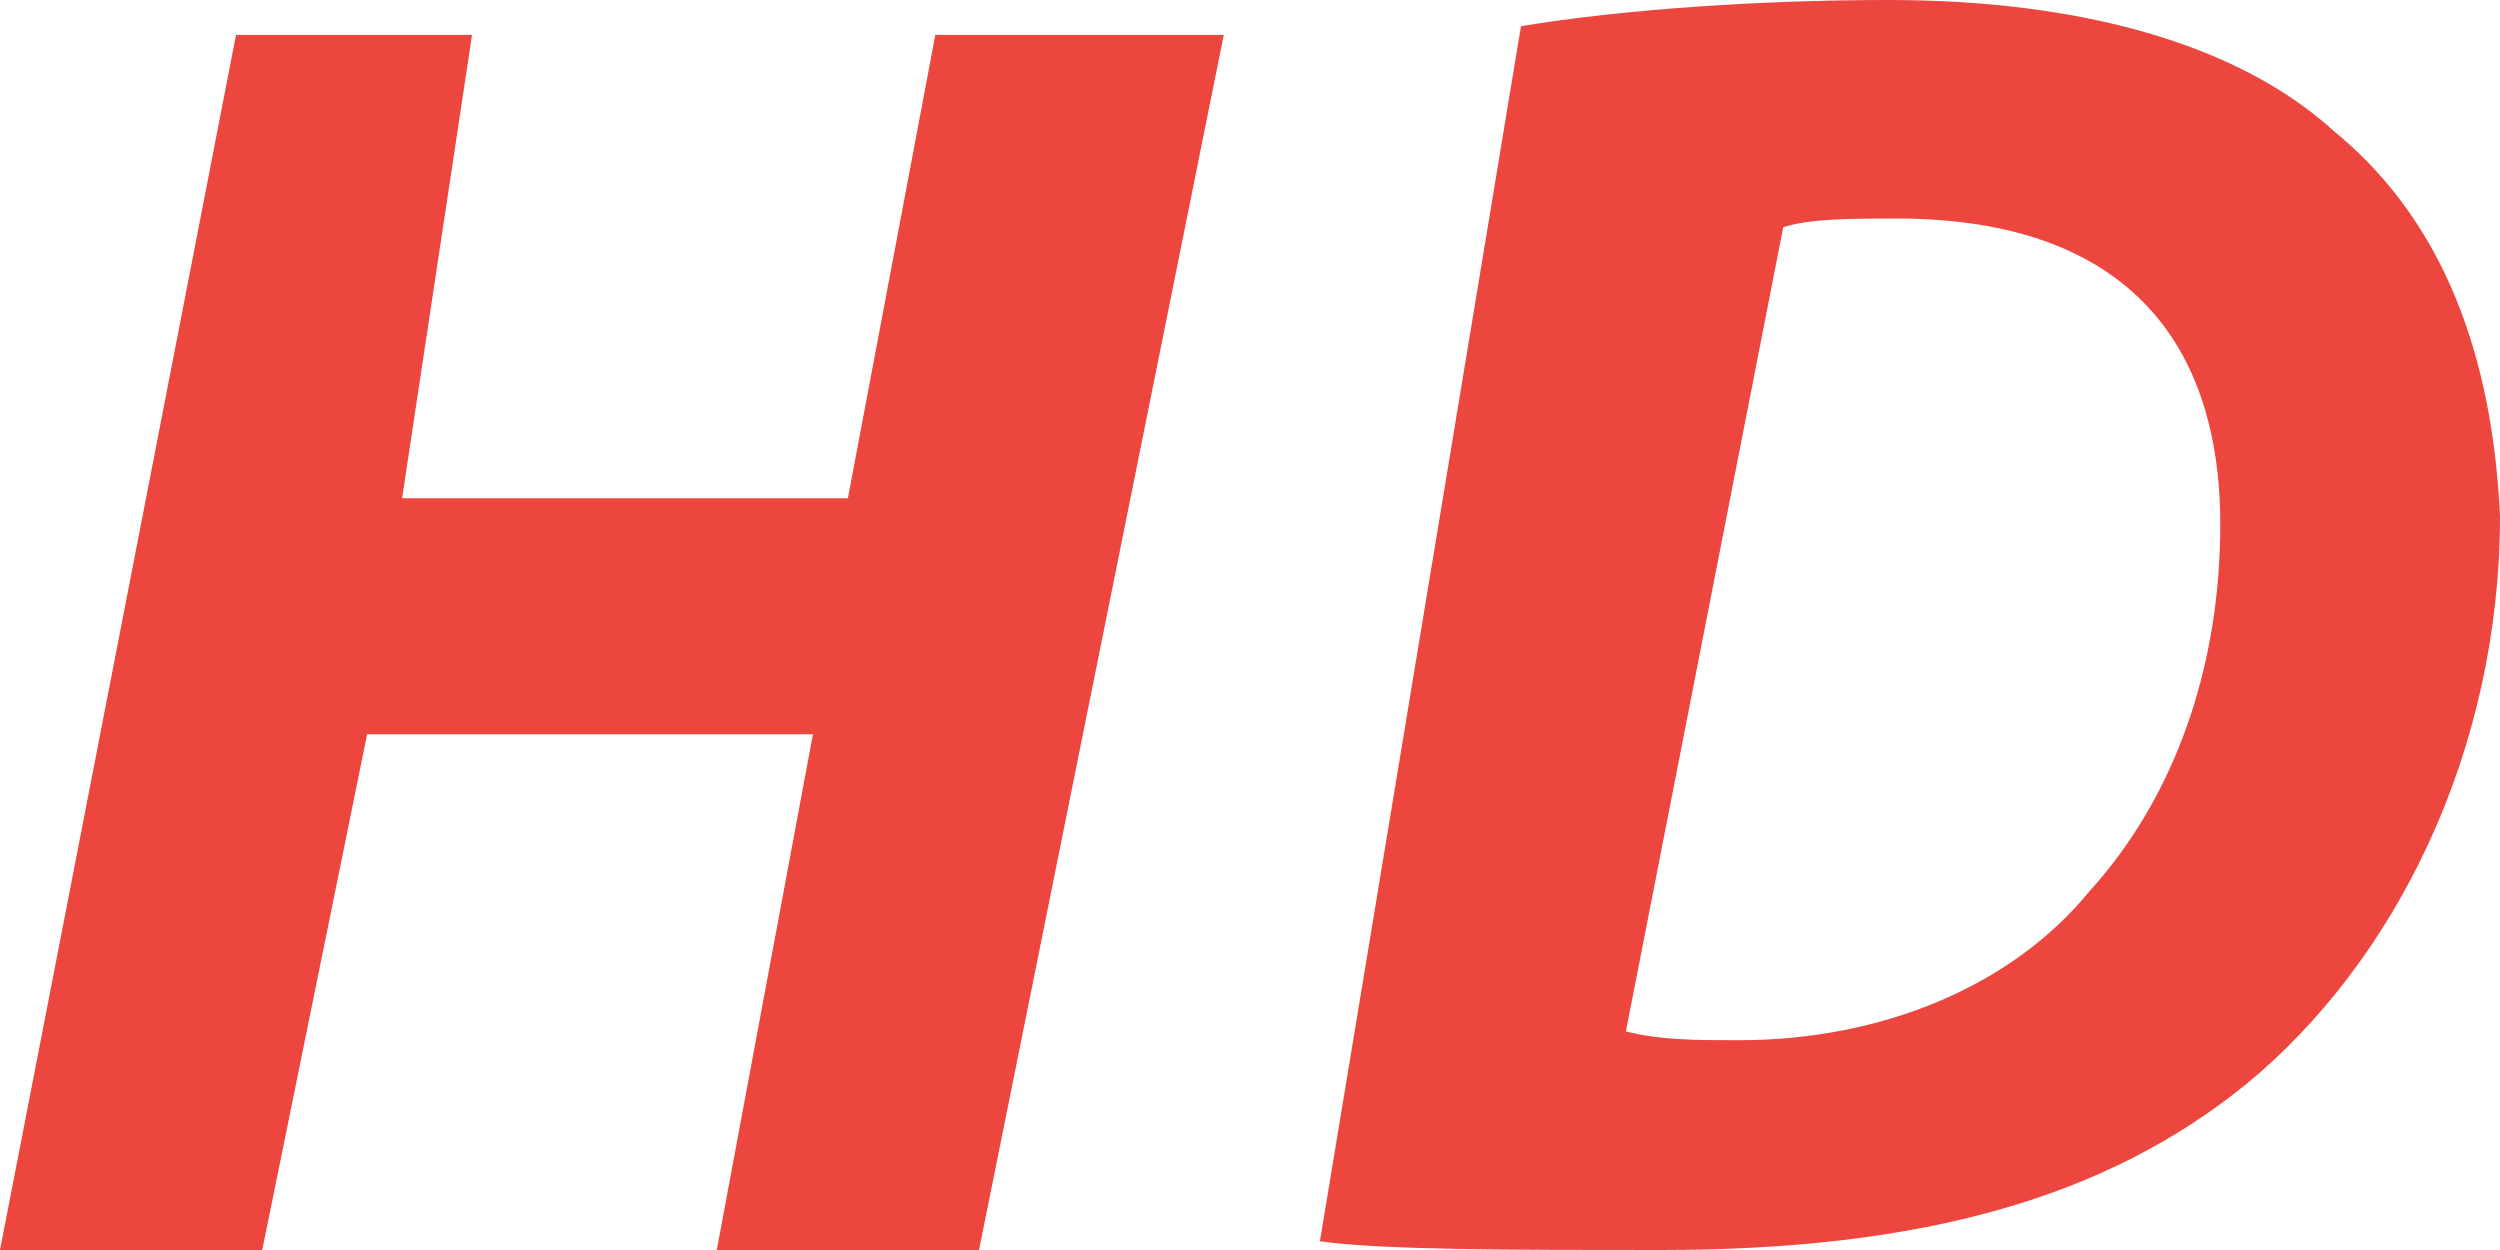<?xml version="1.0" encoding="utf-8"?>
<!-- Generator: Adobe Illustrator 19.2.1, SVG Export Plug-In . SVG Version: 6.00 Build 0)  -->
<!DOCTYPE svg PUBLIC "-//W3C//DTD SVG 1.1//EN" "http://www.w3.org/Graphics/SVG/1.1/DTD/svg11.dtd">
<svg version="1.1" id="Layer_1" xmlns="http://www.w3.org/2000/svg" xmlns:xlink="http://www.w3.org/1999/xlink" x="0px" y="0px"
	 viewBox="0 0 28.6 14.3" style="enable-background:new 0 0 28.6 14.3;" xml:space="preserve">
<style type="text/css">
	.st0{fill:#EC463F;}
</style>
<g>
	<path class="st0" d="M5.4,0.4L4.6,5.7h5.1l1-5.3H14l-2.8,13.9h-3l1.1-5.9H4.2L3,14.3H0L2.7,0.4H5.4z"/>
	<path class="st0" d="M17.4,0.3C18.6,0.1,20.2,0,21.6,0c2.2,0,4,0.5,5.1,1.5c1.1,0.9,1.8,2.3,1.9,4.4c0,2.7-1.2,5.1-2.9,6.5
		c-1.6,1.3-3.7,1.9-6.7,1.9c-1.7,0-3.2,0-3.9-0.1L17.4,0.3z M18.6,11.8c0.4,0.1,0.8,0.1,1.3,0.1c1.6,0,3.1-0.6,4-1.7
		c1-1.1,1.5-2.6,1.5-4.2c0-2.2-1.2-3.5-3.7-3.5c-0.5,0-1,0-1.3,0.1L18.6,11.8z"/>
</g>
</svg>
